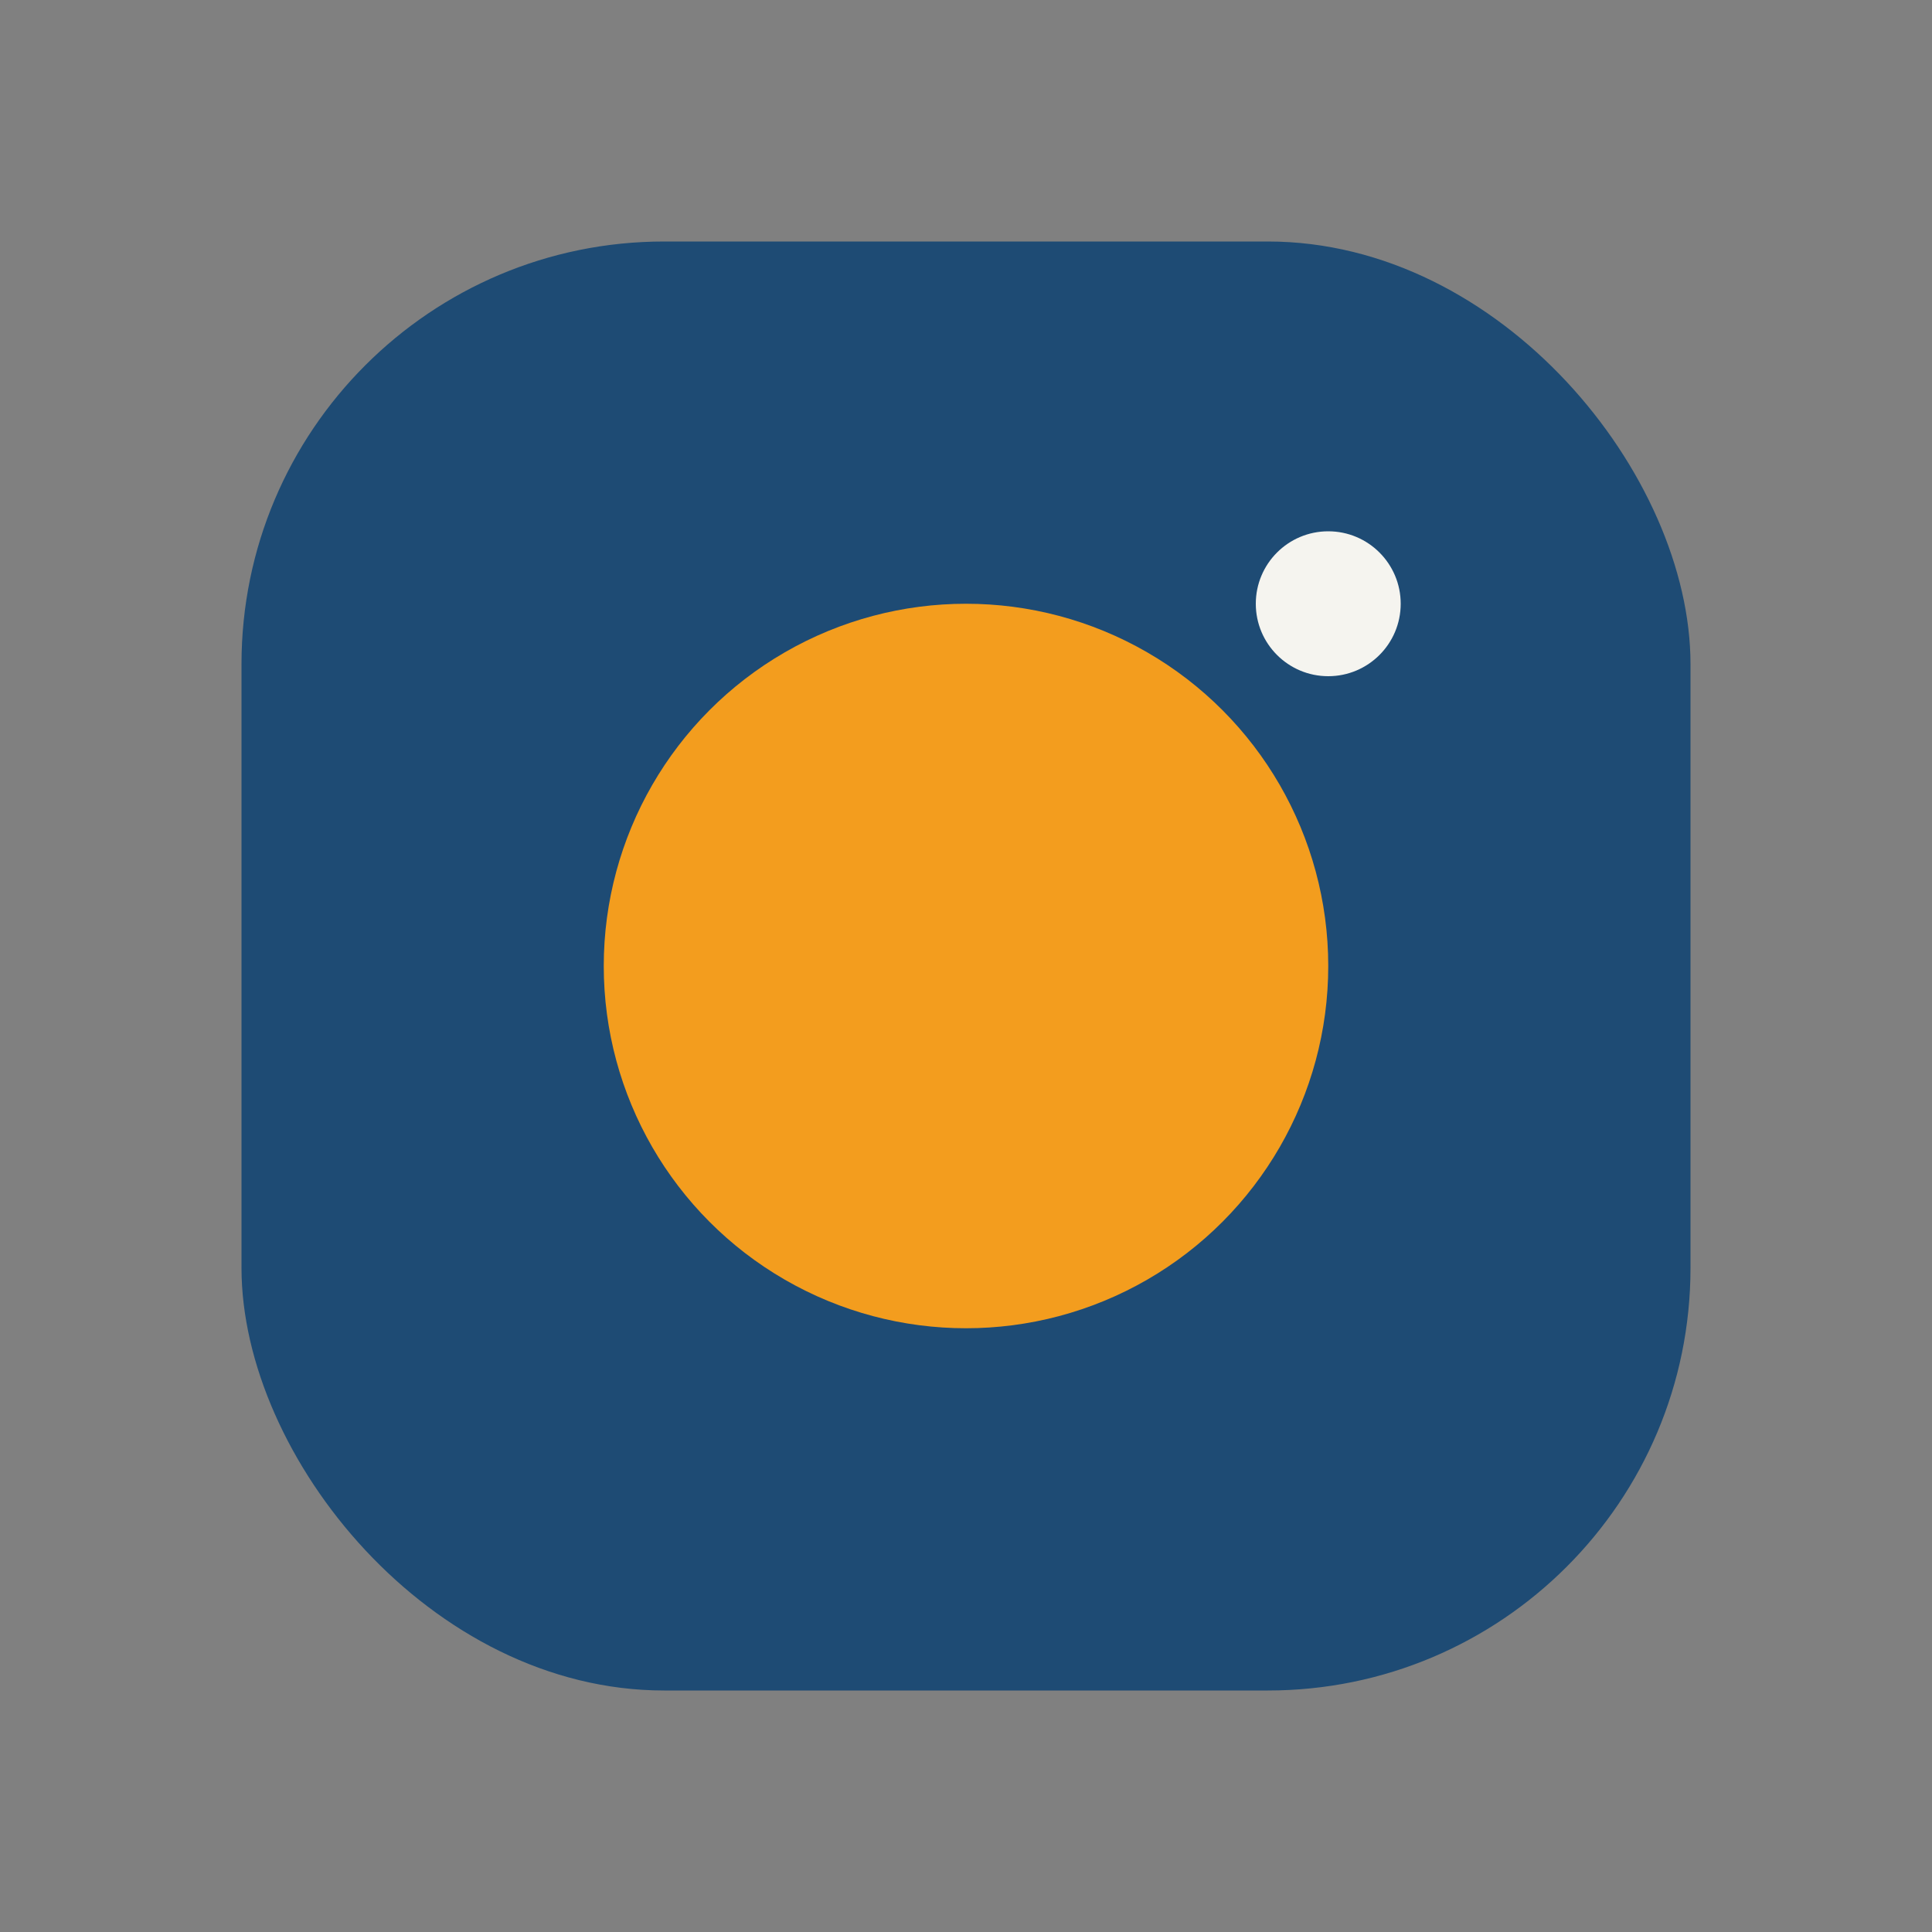 <?xml version="1.0" encoding="UTF-8"?>
<svg xmlns="http://www.w3.org/2000/svg" width="32" height="32" viewBox="0 0 32 32"><rect x="0" y="0" width="32" height="32" fill="#808080" stroke="none"/><rect x="4" y="4" width="24" height="24" rx="7" fill="#1E4B74"/><circle cx="16" cy="16" r="6" fill="#F39D1E"/><circle cx="22" cy="10" r="1.2" fill="#F5F4EF"/></svg>